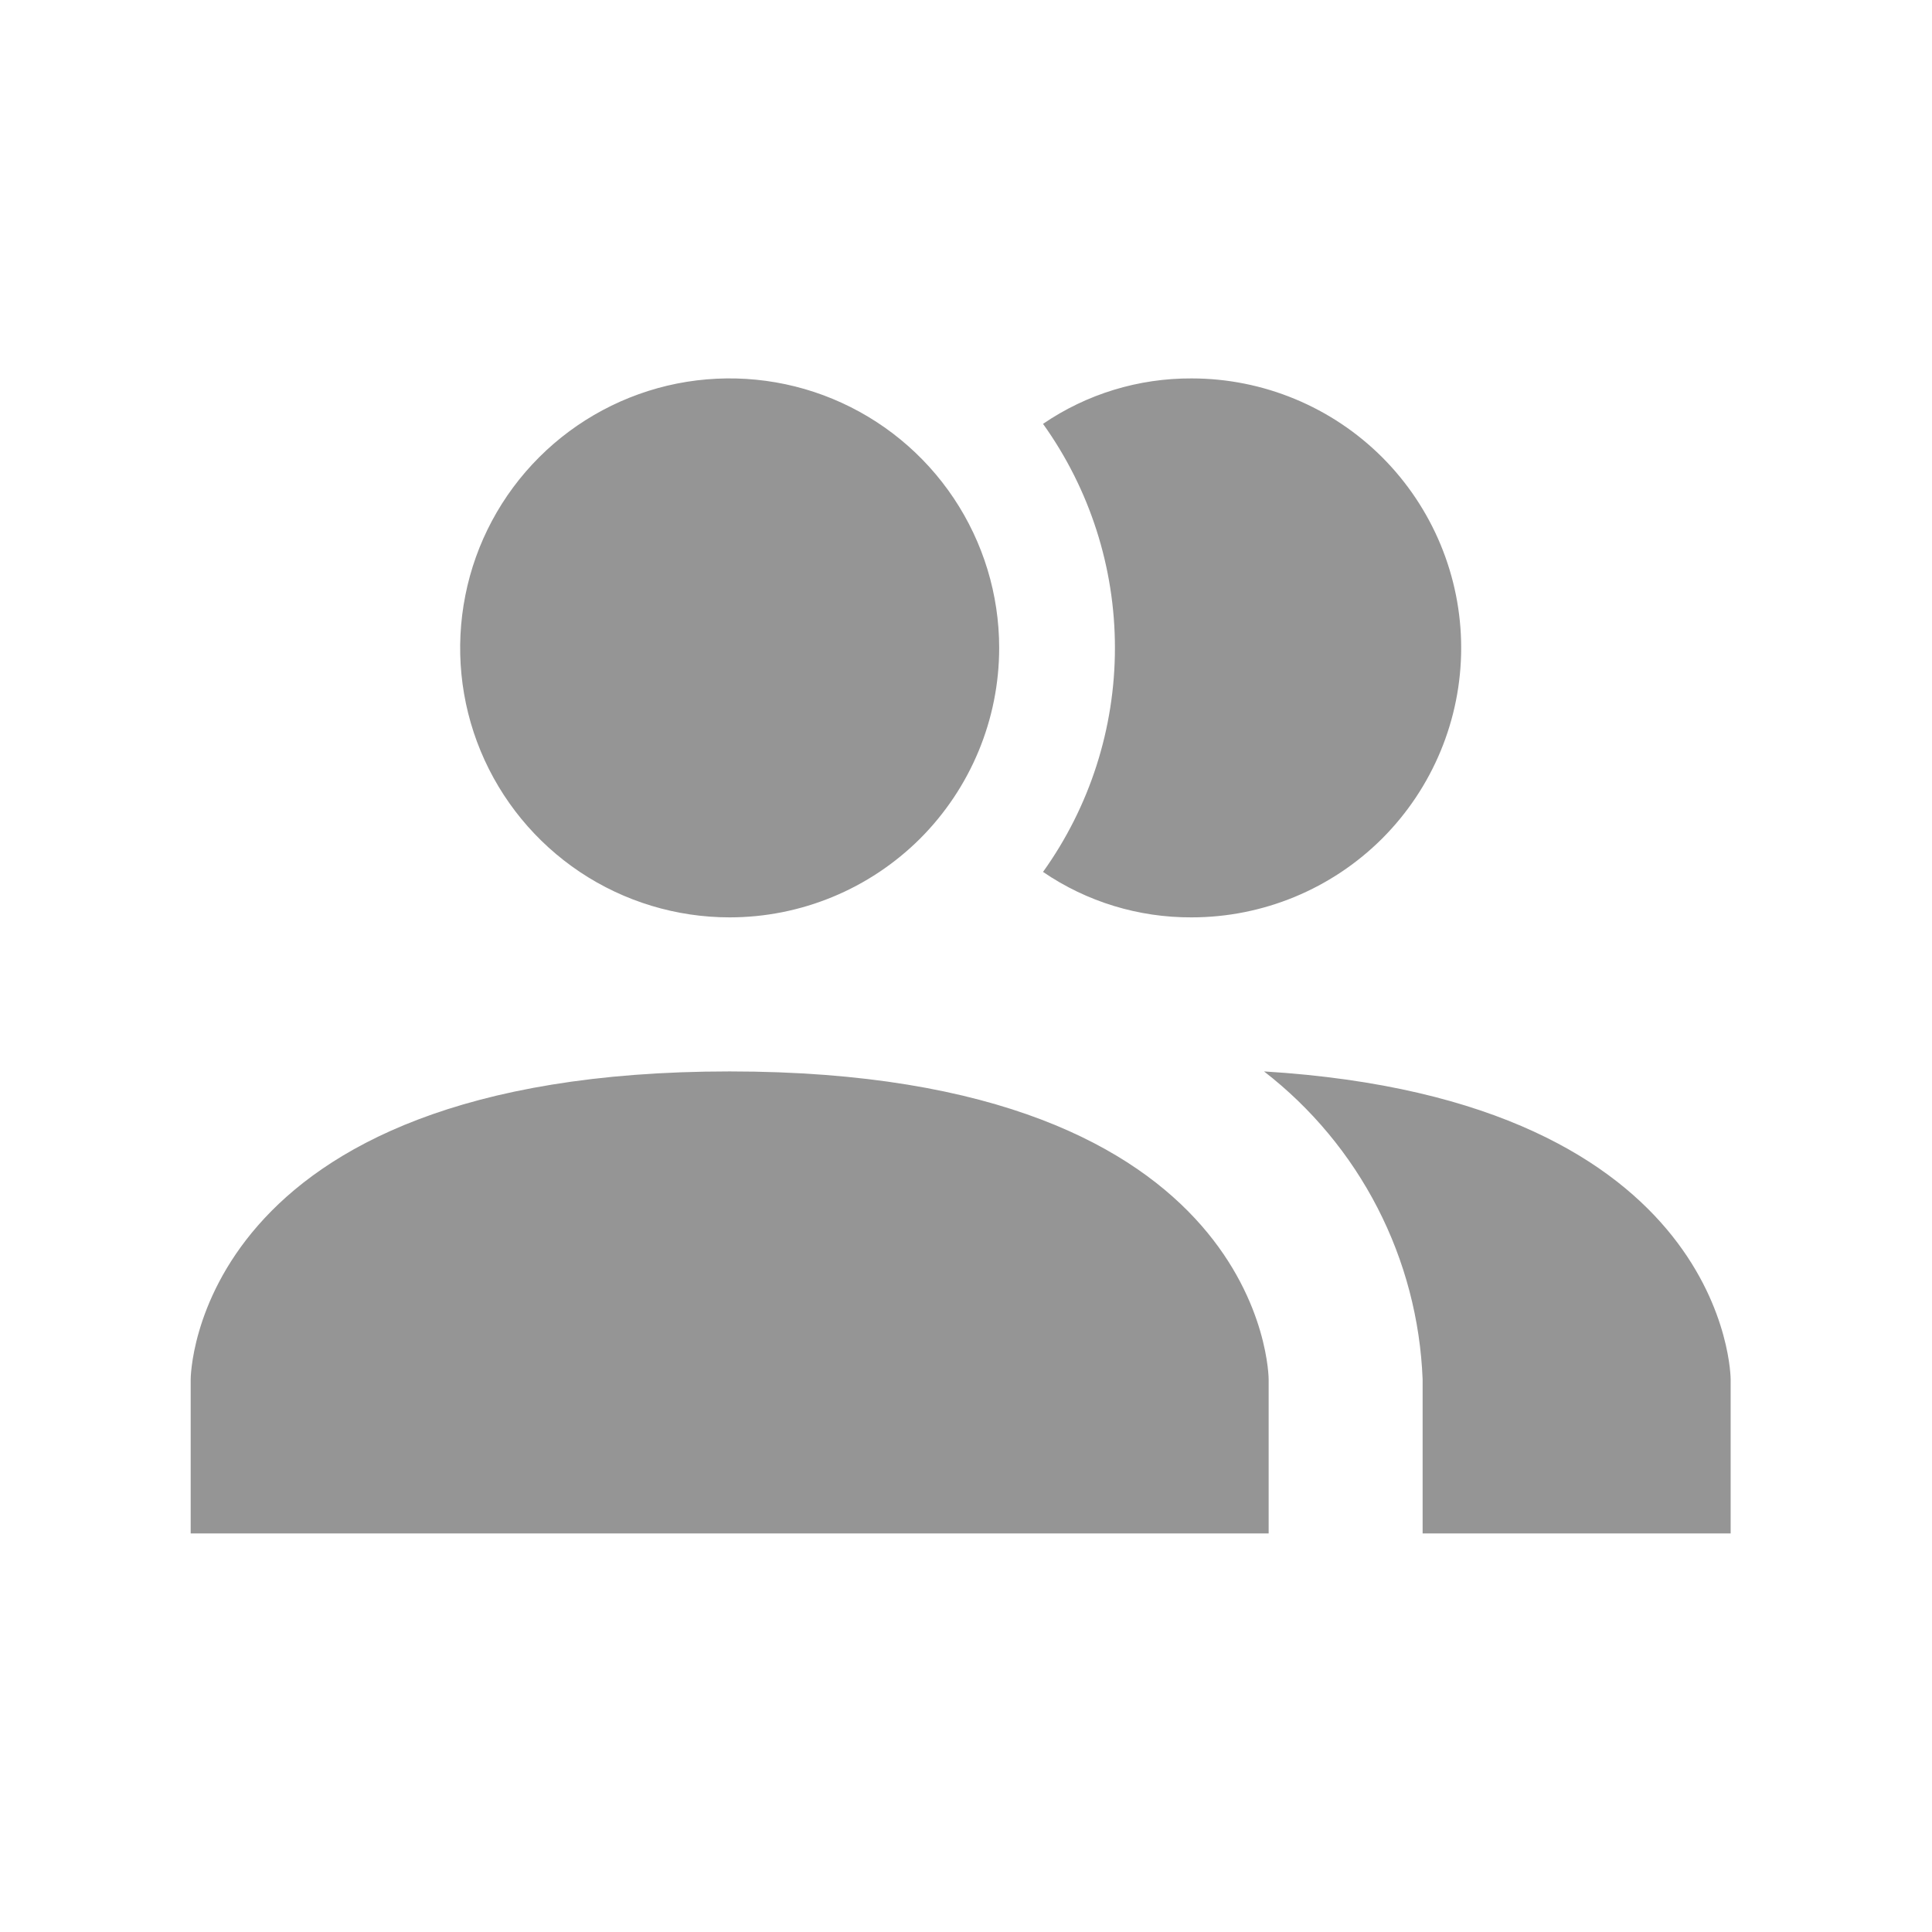 <svg width="23" height="23" viewBox="0 0 23 23" fill="none" xmlns="http://www.w3.org/2000/svg">
<path d="M15.103 16.421V18.255H2.27V16.421C2.27 16.421 2.27 12.755 8.686 12.755C15.103 12.755 15.103 16.421 15.103 16.421ZM11.895 7.713C11.895 7.078 11.706 6.458 11.354 5.931C11.001 5.403 10.5 4.992 9.914 4.749C9.328 4.506 8.683 4.443 8.06 4.566C7.438 4.69 6.866 4.996 6.418 5.444C5.969 5.893 5.663 6.465 5.54 7.087C5.416 7.709 5.479 8.355 5.722 8.941C5.965 9.527 6.376 10.028 6.904 10.381C7.431 10.733 8.052 10.921 8.686 10.921C9.537 10.921 10.353 10.583 10.955 9.982C11.556 9.38 11.895 8.564 11.895 7.713ZM15.048 12.755C15.611 13.191 16.073 13.745 16.399 14.379C16.725 15.012 16.908 15.709 16.936 16.421V18.255H20.603V16.421C20.603 16.421 20.603 13.094 15.048 12.755ZM14.186 4.505C13.555 4.502 12.938 4.69 12.417 5.046C12.974 5.824 13.273 6.756 13.273 7.713C13.273 8.67 12.974 9.602 12.417 10.38C12.938 10.736 13.555 10.924 14.186 10.921C15.037 10.921 15.853 10.583 16.455 9.982C17.056 9.38 17.395 8.564 17.395 7.713C17.395 6.862 17.056 6.046 16.455 5.444C15.853 4.843 15.037 4.505 14.186 4.505Z" fill="#959595"/>
</svg>
